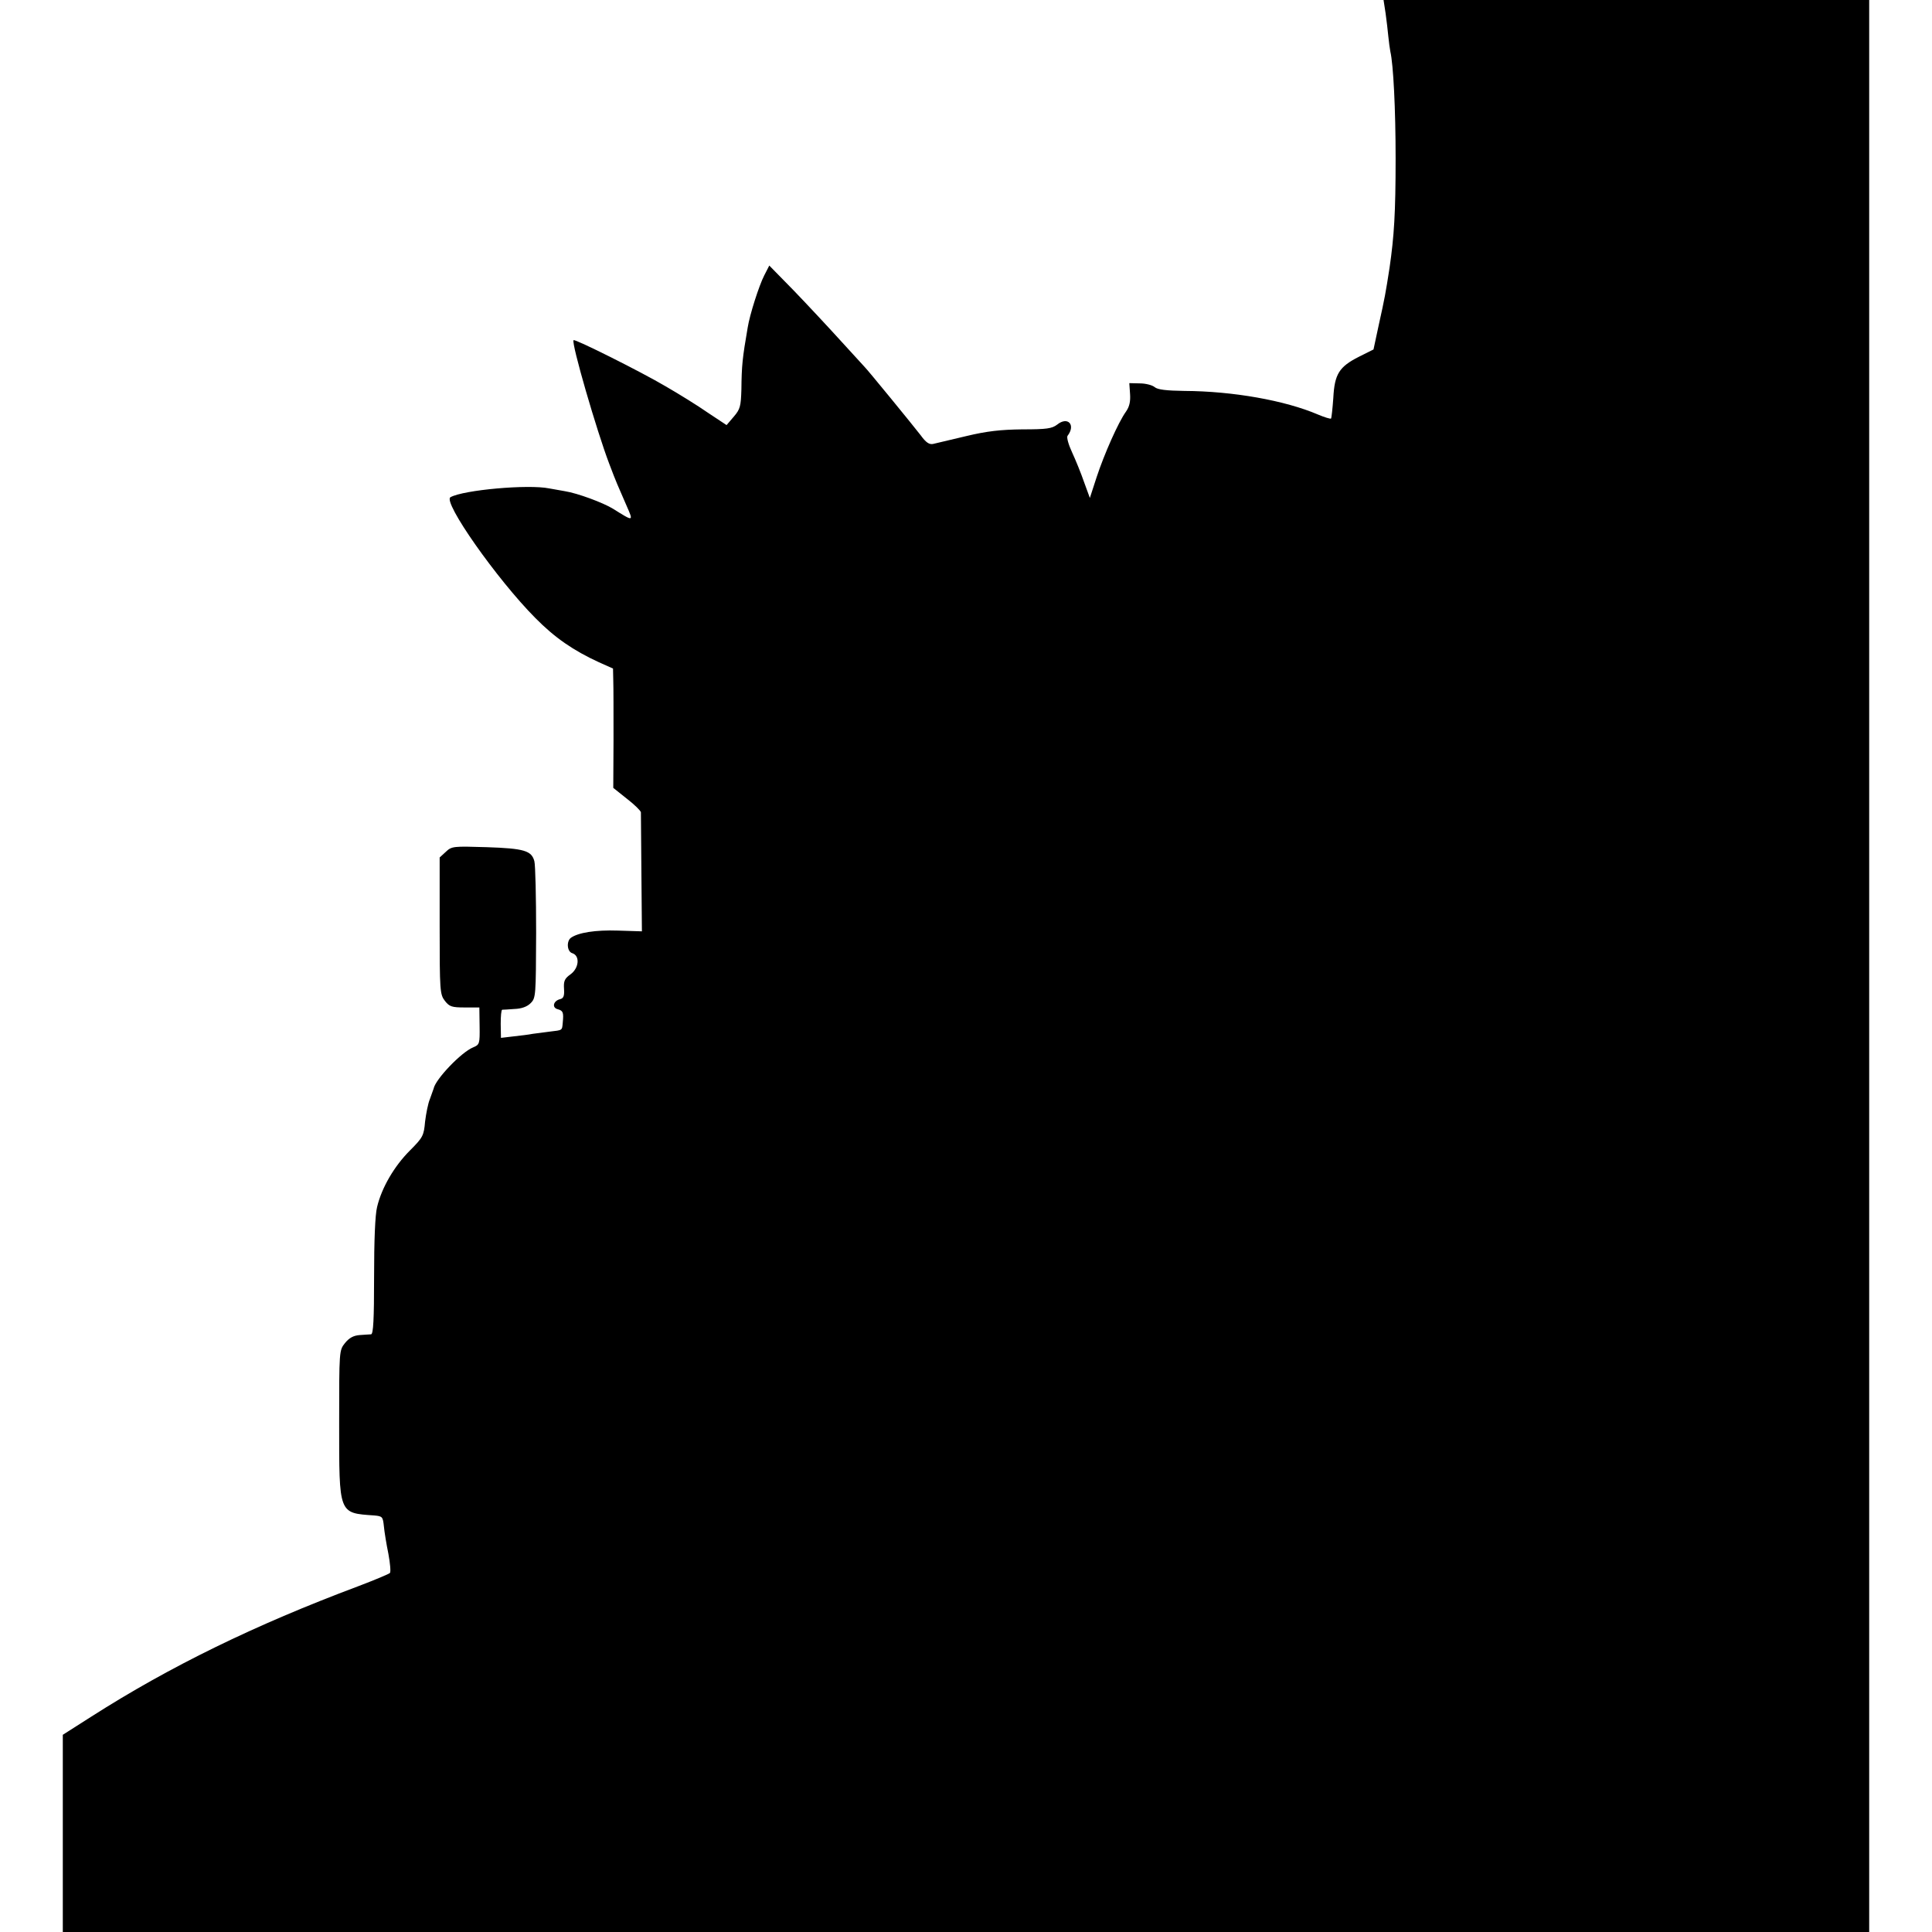 <?xml version="1.0" standalone="no"?>
<!DOCTYPE svg PUBLIC "-//W3C//DTD SVG 20010904//EN"
 "http://www.w3.org/TR/2001/REC-SVG-20010904/DTD/svg10.dtd">
<svg version="1.0" xmlns="http://www.w3.org/2000/svg"
 width="769pt" height="769pt" viewBox="0 0 769 769"
 preserveAspectRatio="xMidYMid meet">
<g transform="translate(0,769) scale(0.1,-0.1)"
fill="#000000" stroke="none">
<path d="M5515 7638 c4 -29 9 -71 11 -93 2 -22 6 -49 8 -60 12 -51 21 -229 21
-425 0 -219 -6 -310 -24 -435 -16 -103 -19 -120 -43 -228 l-21 -98 -58 -29
c-79 -40 -97 -69 -102 -164 -3 -42 -7 -79 -9 -82 -3 -2 -26 5 -52 16 -131 56
-338 93 -532 94 -71 1 -106 5 -118 15 -9 8 -36 15 -59 15 l-42 1 3 -43 c2 -29
-2 -50 -16 -70 -31 -43 -87 -170 -117 -261 l-27 -83 -23 63 c-12 35 -34 89
-48 119 -14 30 -22 59 -18 65 34 44 1 79 -41 45 -21 -16 -42 -19 -139 -19 -86
-1 -141 -7 -224 -27 -60 -14 -119 -28 -131 -31 -15 -3 -28 5 -49 34 -30 39
-214 264 -224 273 -3 3 -46 50 -96 105 -49 54 -133 144 -186 199 l-97 99 -20
-39 c-21 -41 -58 -157 -66 -208 -21 -122 -24 -150 -25 -246 -2 -67 -5 -79 -30
-108 l-29 -34 -74 49 c-40 28 -116 75 -168 105 -98 58 -362 190 -367 184 -10
-10 93 -364 142 -492 29 -77 33 -84 69 -167 28 -64 29 -64 -54 -12 -39 24
-141 62 -192 70 -18 3 -46 8 -62 11 -83 17 -341 -6 -393 -35 -32 -18 185 -327
338 -481 78 -79 151 -129 253 -176 l56 -25 1 -47 c1 -26 1 -133 1 -237 l-1
-191 54 -43 c30 -23 55 -48 56 -54 0 -7 1 -116 2 -243 l2 -231 -95 3 c-90 3
-159 -8 -188 -29 -18 -14 -15 -55 6 -61 31 -10 27 -59 -7 -84 -24 -17 -28 -27
-26 -58 2 -28 -2 -38 -16 -41 -27 -7 -33 -34 -9 -40 21 -6 24 -12 20 -53 -3
-32 0 -30 -51 -36 -24 -3 -55 -7 -69 -9 -14 -3 -48 -7 -75 -10 l-51 -6 -1 55
c0 31 2 56 6 57 3 0 25 1 49 3 28 1 50 9 64 23 21 21 21 29 22 280 0 142 -3
270 -7 285 -11 42 -40 51 -190 56 -133 4 -139 4 -163 -19 l-24 -22 0 -272 c0
-260 1 -273 21 -299 18 -23 28 -26 79 -26 l58 0 1 -74 c1 -71 0 -74 -26 -85
-47 -19 -150 -127 -157 -164 -2 -6 -9 -25 -15 -42 -7 -16 -15 -57 -19 -89 -5
-56 -8 -63 -61 -116 -62 -62 -112 -148 -130 -224 -8 -31 -12 -135 -12 -278 0
-170 -3 -228 -12 -229 -7 0 -27 -2 -46 -3 -24 -2 -41 -11 -58 -32 -23 -29 -23
-30 -23 -319 0 -364 -3 -357 140 -367 32 -3 34 -5 38 -43 2 -22 10 -71 18
-110 7 -38 10 -72 6 -76 -4 -4 -61 -28 -127 -53 -411 -154 -749 -319 -1062
-519 l-113 -72 0 -392 0 -393 3595 0 3595 0 0 3845 0 3845 -966 0 -967 0 8
-52z"/>
</g>
</svg>
